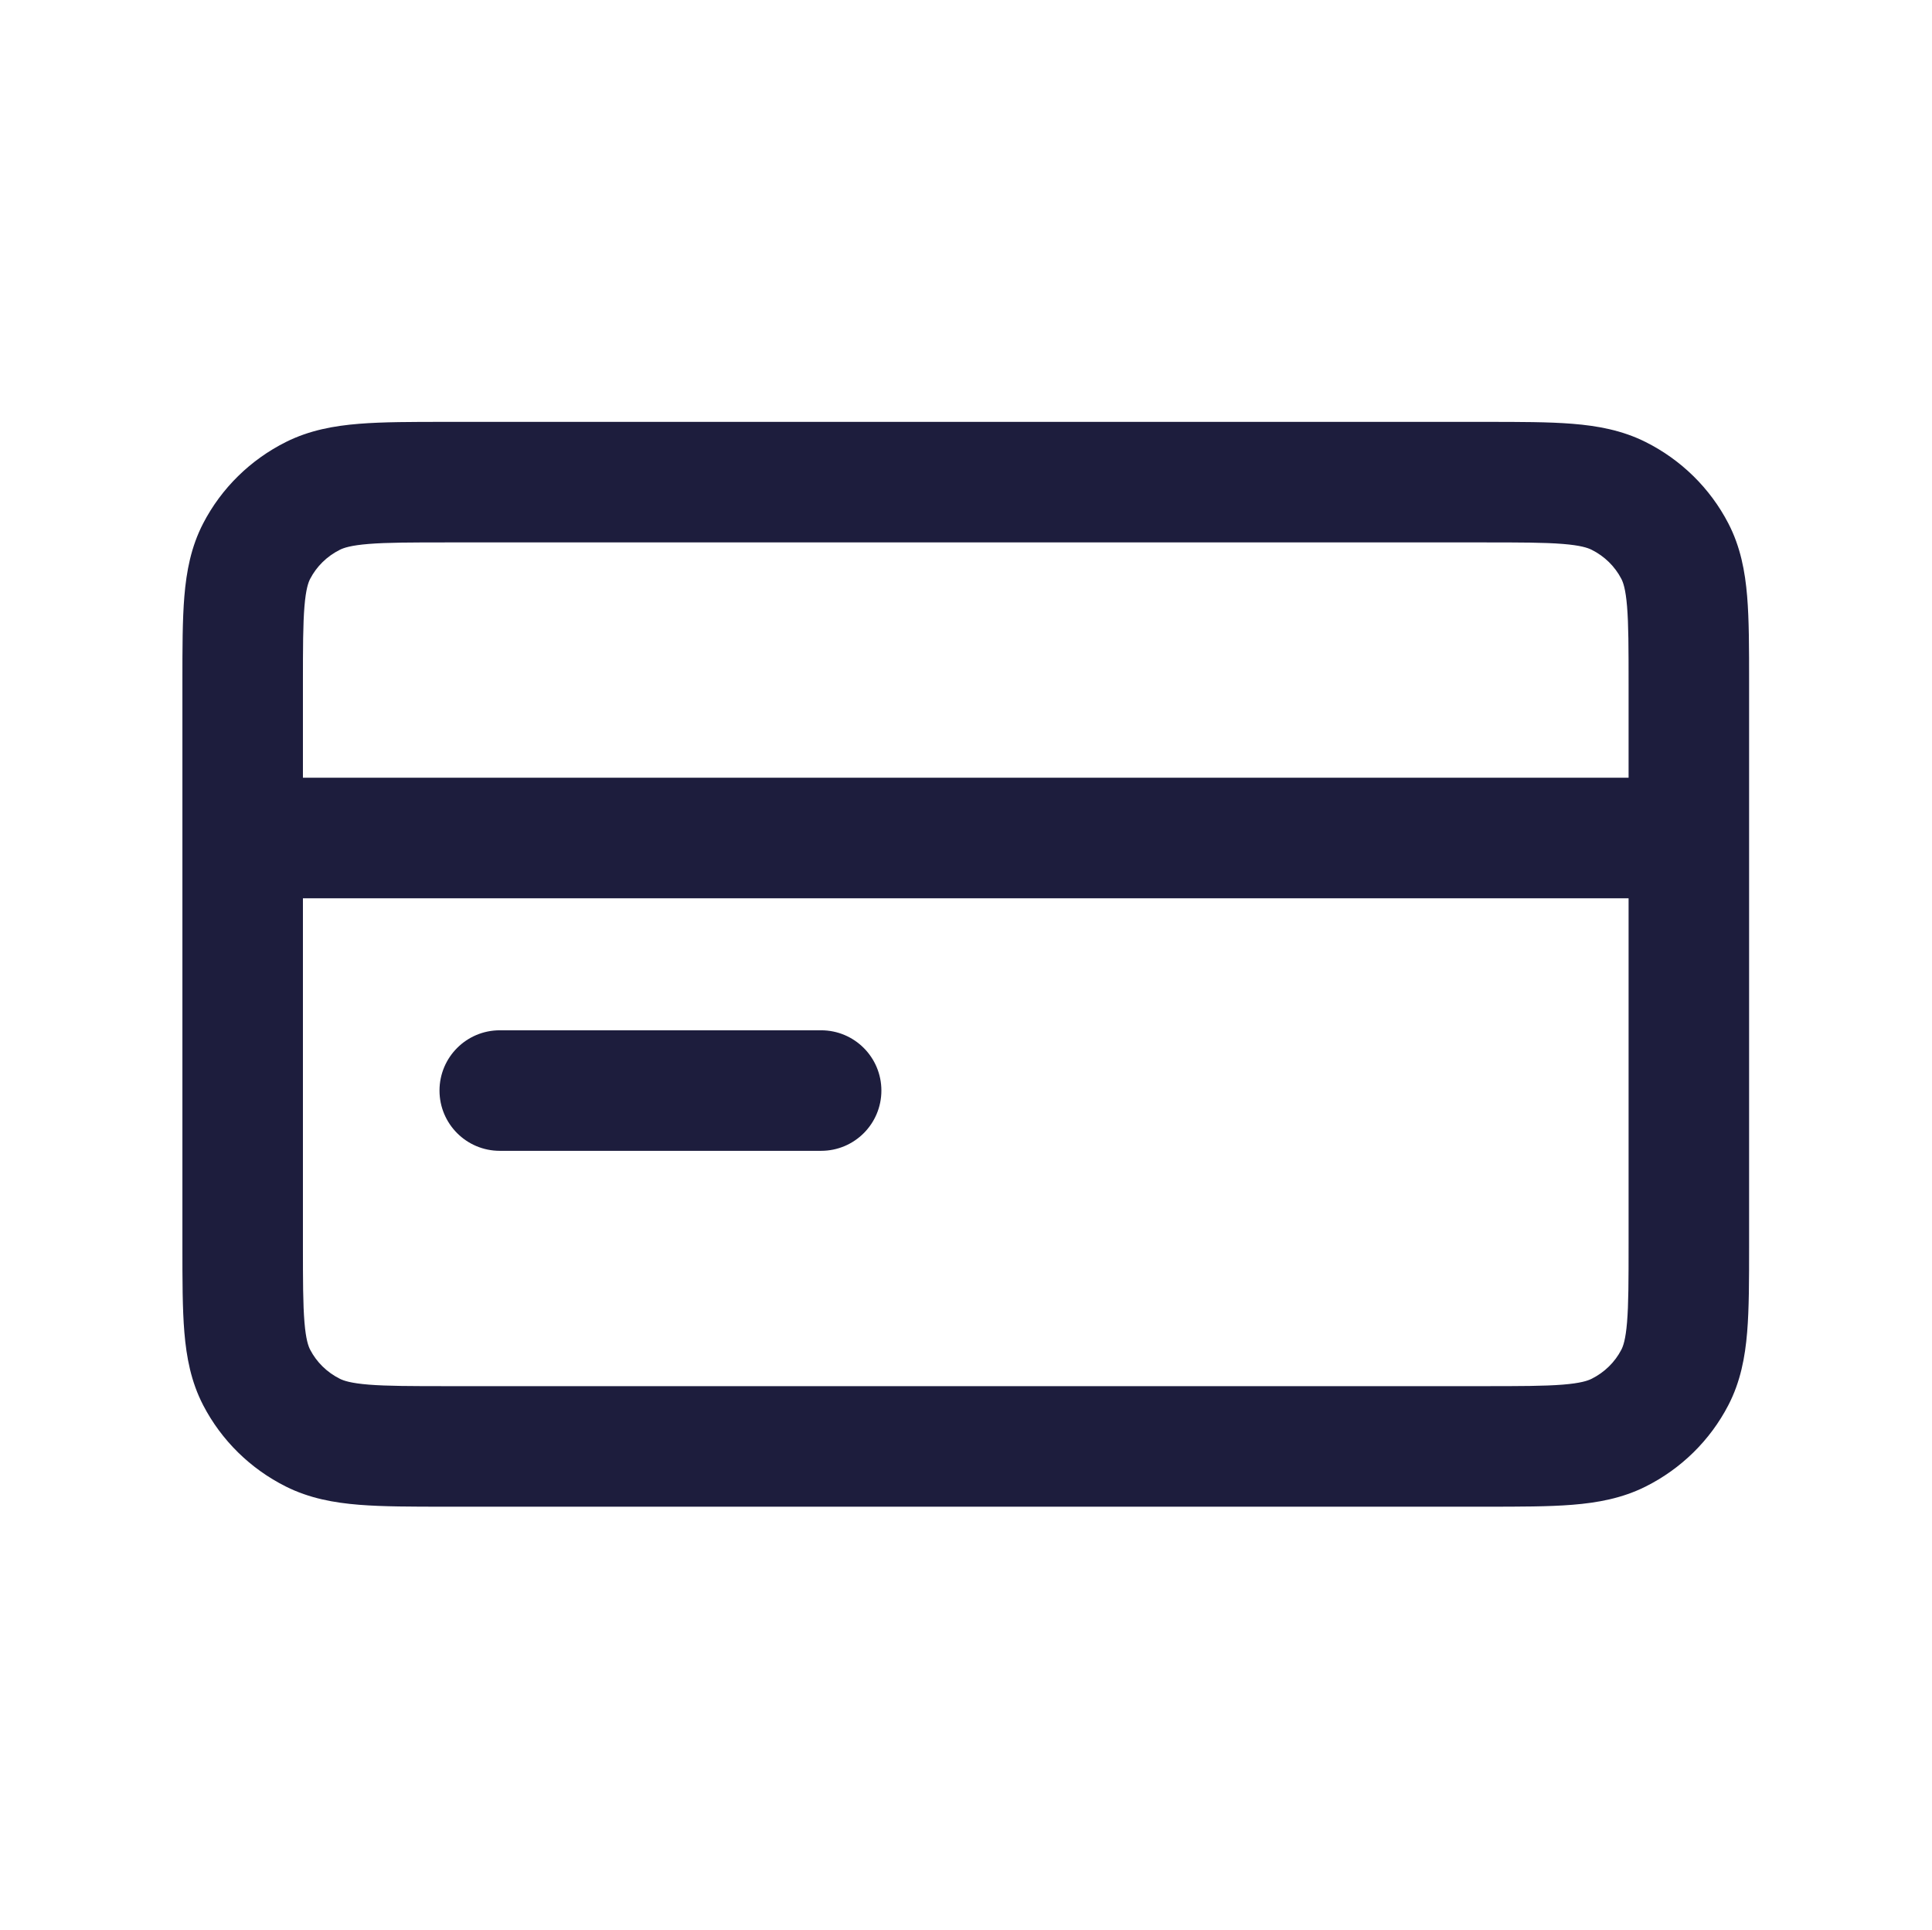 <svg width="747" height="746" viewBox="0 0 747 746" fill="none" xmlns="http://www.w3.org/2000/svg">
<path fill-rule="evenodd" clip-rule="evenodd" d="M172.454 163.09L574.356 163.09C587.51 163.09 598.741 163.089 607.968 163.83C617.664 164.608 627.162 166.315 636.273 170.874C649.974 177.73 661.192 188.711 668.248 202.313C672.964 211.403 674.726 220.885 675.525 230.5C676.284 239.613 676.283 250.688 676.283 263.573V481.975C676.283 494.86 676.284 505.936 675.525 515.049C674.726 524.664 672.964 534.146 668.248 543.236C661.192 556.838 649.974 567.819 636.273 574.675C627.162 579.234 617.664 580.941 607.968 581.719C598.741 582.46 587.51 582.459 574.356 582.459L172.454 582.459C159.3 582.459 148.069 582.46 138.842 581.719C129.146 580.941 119.648 579.234 110.538 574.675C96.836 567.819 85.619 556.838 78.562 543.236C73.847 534.146 72.085 524.664 71.285 515.049C70.527 505.935 70.527 494.86 70.527 481.975L70.527 323.974L70.527 263.574C70.527 250.688 70.527 239.613 71.285 230.5C72.085 220.885 73.847 211.403 78.562 202.313C85.619 188.711 96.836 177.73 110.538 170.874C119.648 166.315 129.146 164.608 138.842 163.83C148.069 163.089 159.3 163.089 172.454 163.09ZM117.124 347.257L117.124 481.056C117.124 495.117 117.143 504.236 117.721 511.186C118.275 517.852 119.222 520.425 119.924 521.778C122.398 526.547 126.387 530.501 131.39 533.005C132.912 533.766 135.689 534.72 142.569 535.272C149.709 535.845 159.055 535.862 173.35 535.862L573.46 535.862C587.756 535.862 597.101 535.845 604.241 535.272C611.121 534.72 613.898 533.767 615.42 533.005C620.423 530.501 624.412 526.547 626.886 521.778C627.588 520.425 628.535 517.852 629.089 511.186C629.667 504.236 629.686 495.117 629.686 481.056V347.257H117.124ZM629.686 300.661H117.124V264.493C117.124 250.432 117.143 241.313 117.721 234.362C118.275 227.697 119.222 225.123 119.924 223.771C122.398 219.002 126.387 215.048 131.39 212.544C132.912 211.782 135.689 210.829 142.569 210.277C149.709 209.704 159.055 209.686 173.351 209.686L573.46 209.686C587.756 209.686 597.101 209.704 604.241 210.277C611.121 210.829 613.898 211.782 615.42 212.544C620.423 215.048 624.412 219.002 626.886 223.771C627.588 225.123 628.535 227.697 629.089 234.362C629.667 241.313 629.686 250.432 629.686 264.493V300.661ZM169.932 421.59C169.932 408.723 180.363 398.292 193.23 398.292H317.488C330.355 398.292 340.786 408.723 340.786 421.59C340.786 434.457 330.355 444.888 317.488 444.888H193.23C180.363 444.888 169.932 434.457 169.932 421.59Z" fill="#1D1D3D"/>
</svg>
